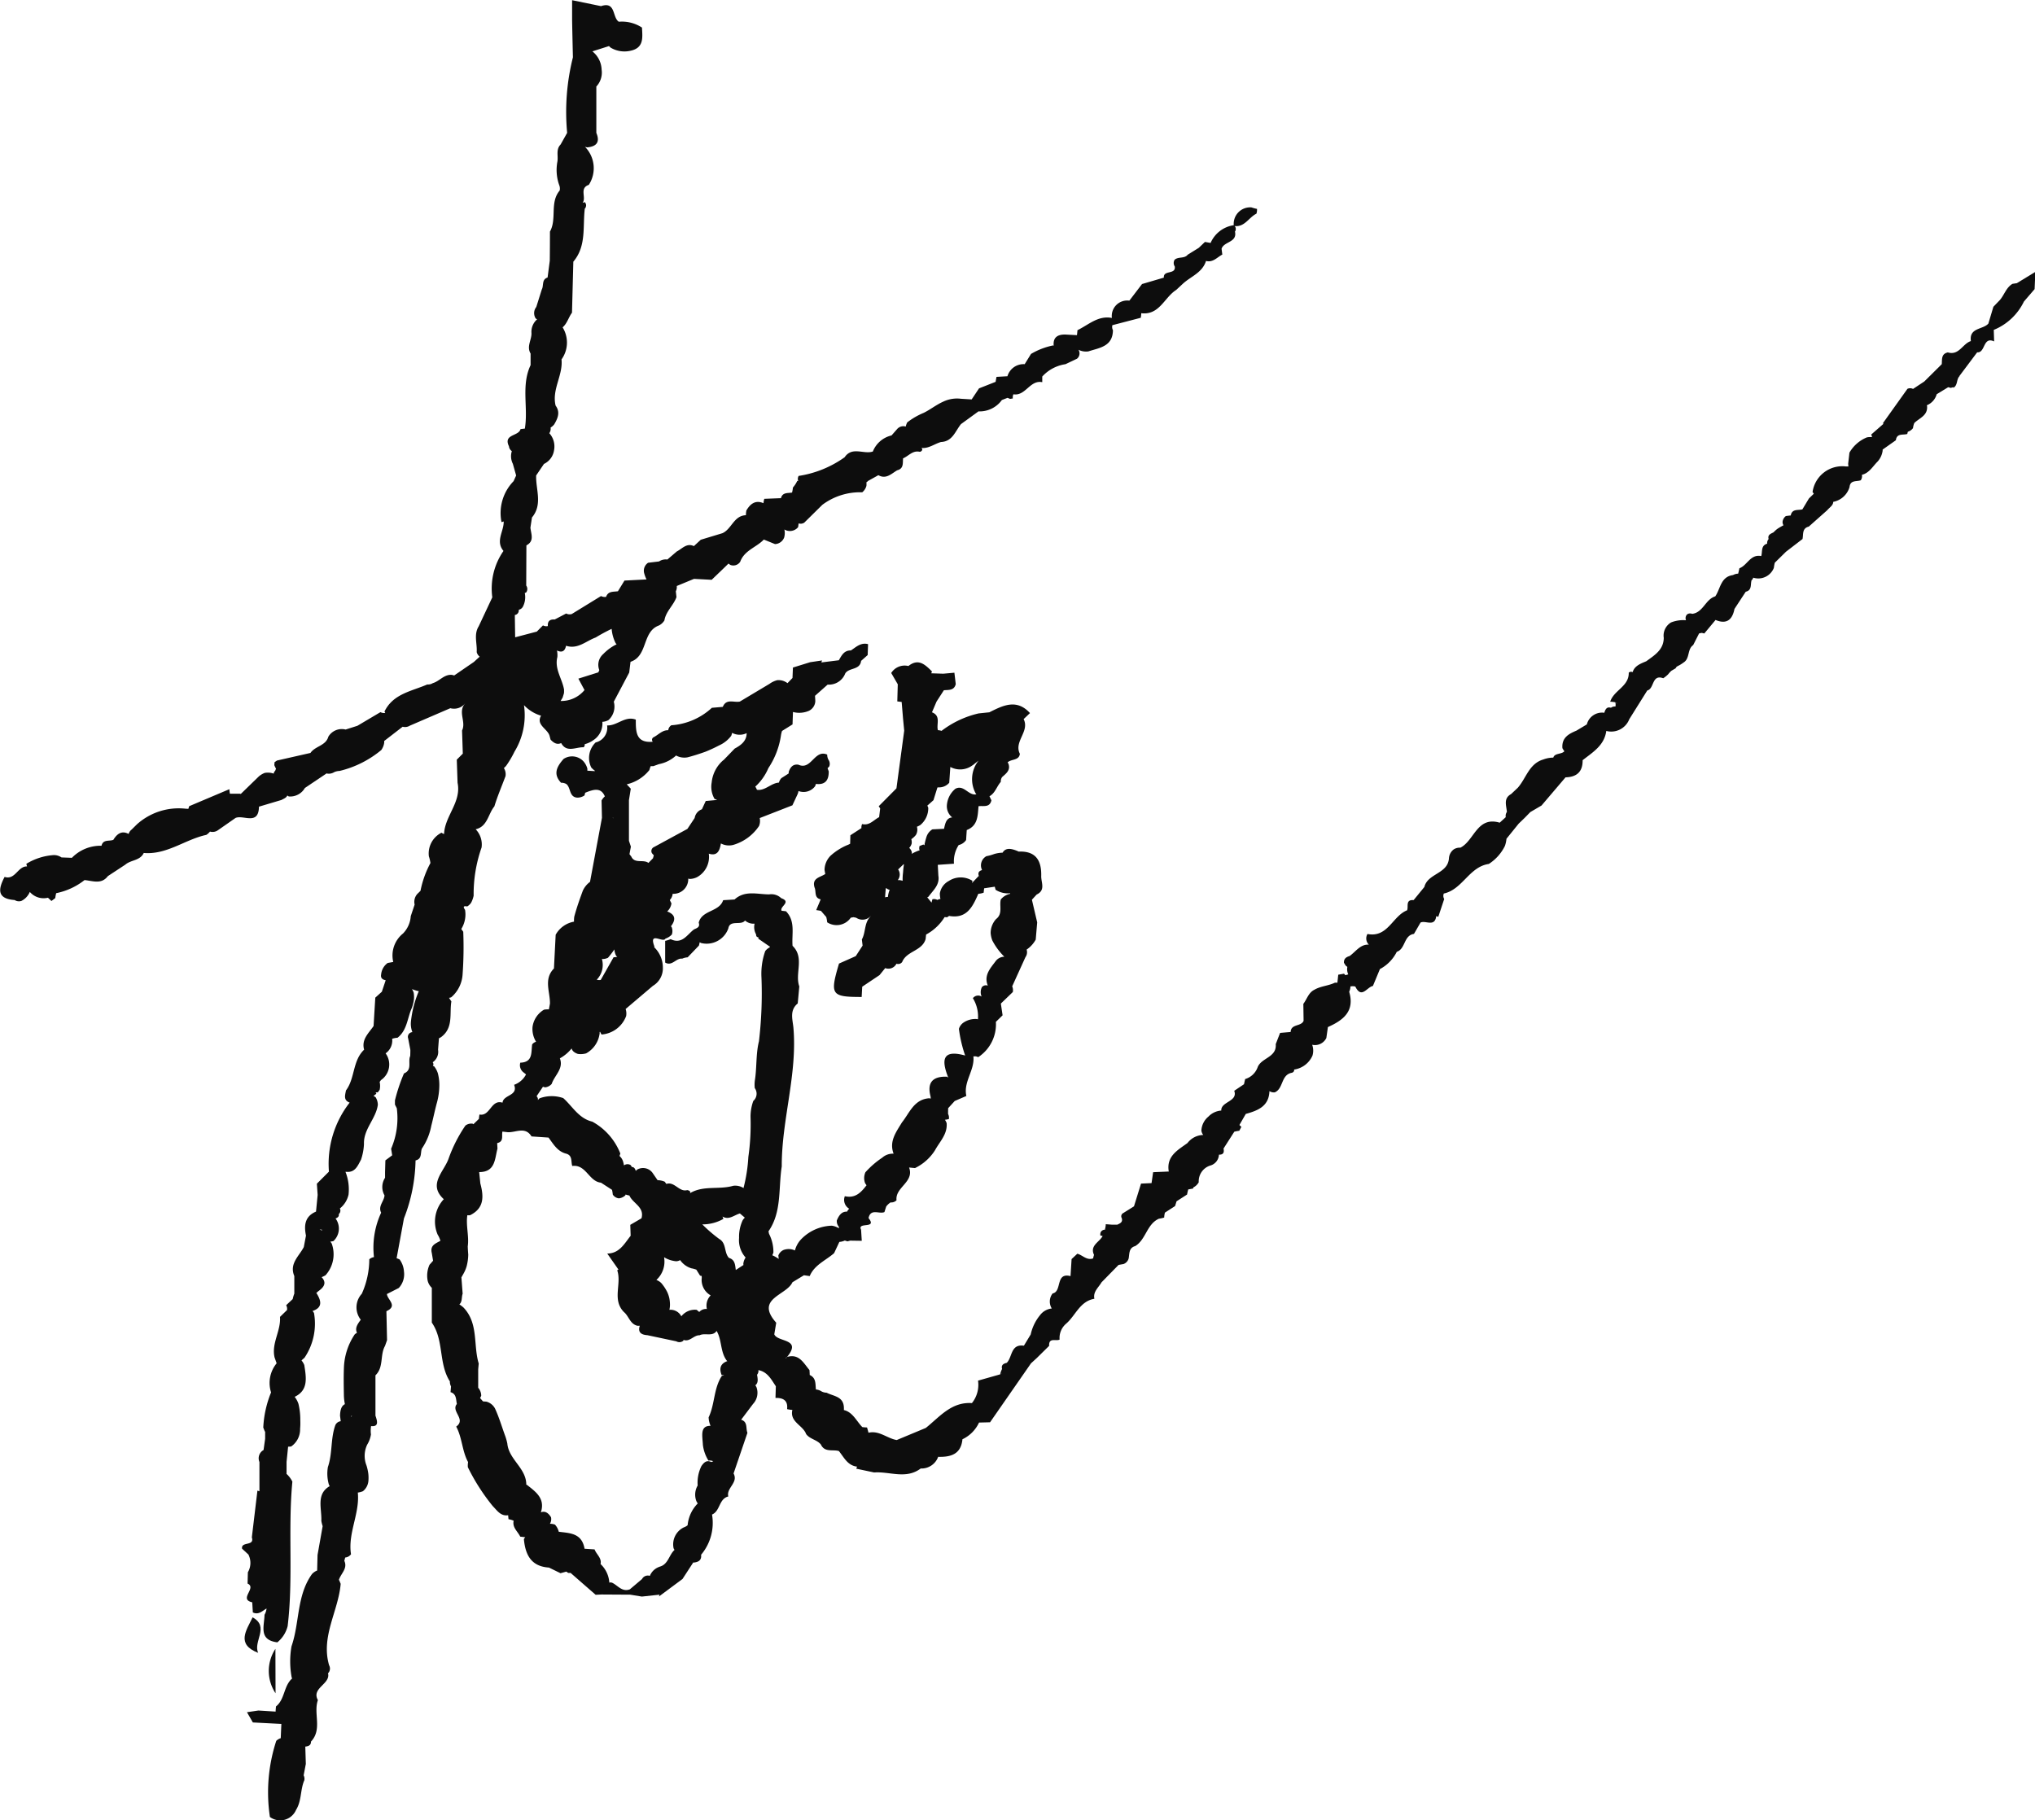 <svg xmlns="http://www.w3.org/2000/svg" width="93.226" height="83.393" viewBox="0 0 93.226 83.393">
  <g id="그룹_20393" data-name="그룹 20393" transform="translate(683.426 -418.239)">
    <path id="패스_149627" data-name="패스 149627" d="M-682.672,569.225h0Z" transform="translate(-0.554 -110.808)" fill="#0d0d0d"/>
    <path id="패스_149628" data-name="패스 149628" d="M-537.08,465.566q-.1.013-.2.03c-.286.172-.369.5-.571.737l-.3.312-.231.772c-.251.281-.888.179-.8.8-.379.117-.542.673-1.055.519-.31.067-.261.32-.279.538l-.8.794-.516.341a.3.3,0,0,0-.256-.005l-1.124,1.575.023.031-.561.49a.281.281,0,0,1,.036.118.824.824,0,0,0-.232.011,1.636,1.636,0,0,0-.8.7l-.057.5c0,.044.007.088.01.132-.038,0-.077,0-.117,0a1.375,1.375,0,0,0-1.525,1.17c.018.029.038.054.058.079l-.224.217-.3.5c-.2.053-.473-.037-.534.28-.075.006-.148.015-.222.026a.381.381,0,0,0-.152.264.28.28,0,0,0,.042.158c-.085.047-.171.094-.253.147s-.141.116-.207.179c-.124.066-.277.11-.221.306a.266.266,0,0,0-.066.211c-.3.089-.208.366-.273.569-.494-.1-.637.425-1,.559-.017.083-.035.164-.056.246a.524.524,0,0,0-.236.065c-.569.077-.572.626-.814.976-.451.135-.549.733-1.052.8-.141-.047-.265,0-.3.134a.254.254,0,0,0,.012.16,1.524,1.524,0,0,0-.684.1.7.7,0,0,0-.335.708c-.007.551-.426.794-.8,1.07-.262.111-.539.209-.625.5a.162.162,0,0,0-.179.023c.017.634-.691.808-.848,1.331a1.126,1.126,0,0,1,.233.028.314.314,0,0,1,.1.066l-.1-.066a.445.445,0,0,1,.006.192.3.3,0,0,0-.206.057c-.2-.06-.257.082-.305.23h0a.719.719,0,0,0-.8.533l-.481.288c-.36.148-.677.329-.638.8a1.241,1.241,0,0,0,.089.142c-.122.147-.448.077-.506.291a1.322,1.322,0,0,0-.458.086c-.654.192-.783.858-1.167,1.293l-.308.291c-.363.2-.217.524-.193.818a.316.316,0,0,0-.052.242l.026.023h0v0l-.026-.025-.28.255.059.043v0l-.059-.045c-1.04-.308-1.161.828-1.8,1.146a.5.5,0,0,0-.305.079.549.549,0,0,0-.218.413c-.056.712-.973.682-1.127,1.309l-.491.6c-.389-.028-.225.3-.3.468-.665.26-.883,1.268-1.814,1.084a.4.4,0,0,0,.064.49c-.393-.027-.6.321-.884.521-.154.045-.269.123-.258.308.026.043.052.086.078.128l.078.063a.558.558,0,0,0,.042.341l-.132.038-.062-.069-.265.046-.04.367a.742.742,0,0,0-.117,0c-.3.145-.647.153-.937.323-.272.134-.338.429-.505.645l.011.779c-.112.27-.578.129-.593.511l-.483.041-.2.515c.055.616-.673.622-.833,1.07a.871.871,0,0,1-.569.53q-.027.119-.052.237l-.447.3c.179.5-.614.488-.594.906a.9.9,0,0,0-.59.278.882.882,0,0,0-.321.64.4.4,0,0,0,.086.2.939.939,0,0,0-.723.37c-.449.328-.975.6-.857,1.305l-.717.031-.072.5-.482.022-.323,1.042-.487.305a.167.167,0,0,0-.071.239c.053.183-.079.237-.205.295h-.26l-.269-.021a.917.917,0,0,1-.037.23l.025.013h0c-.165.017-.258.1-.236.275.034.005.066.015.1.022,0,0,0,.006,0,.01-.151.277-.592.428-.39.858a.941.941,0,0,0-.041.159c-.294.105-.481-.15-.724-.214l-.263.245-.049.781c-.706-.183-.375.707-.82.794a.6.6,0,0,0-.038.689.775.775,0,0,0-.534.3,2.091,2.091,0,0,0-.432.889l-.312.516c-.611-.088-.524.522-.785.785-.148.035-.264.095-.215.28a1.036,1.036,0,0,0-.088.248l.09-.067a.4.4,0,0,1-.09.067l-1.013.287a1.338,1.338,0,0,1-.28,1.029c-.942-.063-1.477.63-2.112,1.138l-1.333.555c-.441-.075-.8-.449-1.293-.335-.021-.081-.043-.161-.067-.242-.072,0-.144-.007-.216-.016-.27-.276-.44-.687-.845-.781a1.124,1.124,0,0,0,0-.131c-.027-.5-.479-.5-.793-.665a.489.489,0,0,1-.231-.059.545.545,0,0,0-.256-.087c-.031-.247.019-.526-.285-.665,0-.076-.005-.151-.011-.226-.273-.32-.473-.762-1.027-.6l-.042.055h0l-.021-.008.064-.047c.7-.854-.435-.666-.586-1.037l.089-.531c-.991-1.114.471-1.245.743-1.854l.527-.321.264.038c.216-.516.734-.713,1.118-1.051l.24-.514a.7.7,0,0,0,.249-.064l.122.038.124-.033.532.008-.032-.509c-.192-.374.759-.014.342-.532.1-.46.491-.169.728-.275l.081-.255a.756.756,0,0,1,.2-.187.338.338,0,0,0,.273-.1c-.07-.6.828-.832.575-1.5l.271.026a2.232,2.232,0,0,0,.916-.815c.217-.4.573-.731.535-1.238a.5.5,0,0,0-.081-.159,1.647,1.647,0,0,0,.182-.034.369.369,0,0,0-.037-.235h0q0-.132.005-.263h0l.3-.329.533-.23c-.146-.65.392-1.179.322-1.816l.115,0,.11.035a1.8,1.8,0,0,0,.806-1.615l.307-.3-.08-.537.549-.53a.465.465,0,0,0-.029-.261l.606-1.334a.389.389,0,0,0,.055-.348,1.335,1.335,0,0,0,.417-.458l.067-.79-.242-1.037.218-.238c.42-.2.2-.551.209-.849.017-.7-.243-1.152-1.028-1.118-.3-.131-.586-.215-.743.05l-.021,0a1.52,1.52,0,0,0-.361.06,2,2,0,0,1-.358.1.48.48,0,0,0-.2.634l.007,0c-.127.036-.211.1-.155.267a.346.346,0,0,1,.04.093l-.04-.093-.314.329.024-.1a1,1,0,0,0-1.087.007.784.784,0,0,0-.408.569,1.1,1.1,0,0,0,.027.252.527.527,0,0,0-.141.046.316.316,0,0,0-.226-.031,1.325,1.325,0,0,0-.039.154c-.053-.061-.1-.123-.154-.187-.014-.018-.03-.034-.045-.052l.057-.032c.21-.292.523-.535.453-.959l-.027-.5.742-.052a1.368,1.368,0,0,1,.22-.861h.02a.559.559,0,0,0,.315-.223q.015-.229.03-.458c.515-.2.5-.658.54-1.093.224-.03.509.077.59-.267l-.089-.189c.262-.143.333-.451.519-.659a.344.344,0,0,1,.061-.22c.182-.162.393-.311.29-.607-.012-.022-.025-.043-.038-.065.162-.161.527-.078.56-.393-.284-.567.46-1.023.173-1.59l.29-.276c-.607-.666-1.233-.352-1.859-.036l-.492.051a4.426,4.426,0,0,0-1.7.8.589.589,0,0,0-.167-.032c-.076-.278.15-.655-.271-.819l.209-.491.336-.519c.219-.021.47.019.544-.281l-.062-.523-.51.046-.55-.019.033-.085c-.309-.306-.616-.617-1.08-.248a.725.725,0,0,0-.787.32l.3.517-.022.784.2.025.065.779q.026.268.052.537l-.356,2.643.031.017h0l-.031-.017-.812.819.067.1-.048.4c-.251.125-.441.4-.778.316a.328.328,0,0,0-.032.185l-.507.329q-.005.195-.011.389a.906.906,0,0,1-.151.069,2.72,2.72,0,0,0-.747.48.941.941,0,0,0-.275.645c.009.064.021.127.034.19-.226.158-.627.18-.49.622.083.185-.031.473.28.541l-.206.493q.11.013.218.035l.242.28a1.355,1.355,0,0,1,.043.243.788.788,0,0,0,1.081-.211l.125-.023.125.026a.511.511,0,0,0,.683-.1l-.044.056c-.277.291-.2.712-.381,1.039l.034.281-.314.482-.767.341c-.425,1.433-.359,1.53,1.038,1.53l.025-.47.794-.532.26-.321a.41.41,0,0,0,.514-.2.231.231,0,0,0,.263-.079c.2-.508.916-.5,1.074-1.051q.01-.1.022-.207a2.251,2.251,0,0,0,.848-.8l.112.009.094-.062c.812.146,1.081-.426,1.338-1.014a.839.839,0,0,0,.245-.052q.009-.1.023-.2l.486-.073q.019.069.036.14a1.039,1.039,0,0,0,.668.16h0c0,.009,0,.017,0,.026a.75.75,0,0,0-.428.258c-.076.3.1.658-.218.9a.959.959,0,0,0-.247.636,1.166,1.166,0,0,0,.078.346,2.953,2.953,0,0,0,.55.743.5.5,0,0,0-.389.189c-.25.338-.562.655-.369,1.135a.243.243,0,0,0-.271.068.516.516,0,0,0-.013.433.3.3,0,0,0-.4.074,1.6,1.6,0,0,1,.232.966.327.327,0,0,1-.052-.011.971.971,0,0,0-.627.175.544.544,0,0,0-.193.275,6.111,6.111,0,0,0,.286,1.222c-1.077-.3-1.08.236-.775,1.007v.006c-.019-.014-.035-.029-.056-.043-.649-.023-.927.259-.752.914l.007.088a.714.714,0,0,0-.08-.014c-.693.057-.89.671-1.242,1.11-.265.441-.594.864-.38,1.429a.729.729,0,0,0-.522.184,4.045,4.045,0,0,0-.77.668.662.662,0,0,0-.015.495c.02.034.044.065.067.1-.247.322-.511.611-.994.5a.465.465,0,0,0,.2.574.568.568,0,0,0-.1.135c-.248-.013-.37.174-.467.4a.39.39,0,0,0,.1.3.649.649,0,0,0-.014.069c-.005-.006-.007-.014-.013-.02a.814.814,0,0,0-.3-.106,2.033,2.033,0,0,0-1.42.634,1.178,1.178,0,0,0-.272.5.674.674,0,0,0-.529-.019.465.465,0,0,0-.231.248c.006.054.011.107.017.16a1.546,1.546,0,0,0-.294-.168h0a.707.707,0,0,0,.051-.13,1.825,1.825,0,0,0-.2-.852l-.026-.115c.617-.888.45-1.971.608-2.973-.008-2.142.726-4.223.532-6.381-.043-.382-.172-.779.2-1.087q.036-.389.072-.778c-.214-.6.253-1.317-.309-1.861-.045-.538.145-1.121-.3-1.583-.068-.009-.136-.017-.2-.023-.113-.189.475-.4-.019-.577a.653.653,0,0,0-.553-.174c-.54,0-1.109-.2-1.585.234l-.522.032c-.182.551-.972.441-1.12,1.03.074.205-.085.248-.217.31-.318.24-.546.7-1.069.445a1.6,1.6,0,0,1-.251.079l0,.993c.317.187.5-.216.781-.178a.707.707,0,0,1,.249-.061l.517-.539c.014-.05.024-.1.035-.152.021.012.041.024.063.035a1.055,1.055,0,0,0,1.25-.673c.071-.407.588-.113.763-.357a.589.589,0,0,0,.439.143.681.681,0,0,0,.069.493c0,.1.043.128.106.132a.392.392,0,0,0,0,.068l.493.34.007-.01c.009.021.019.038.028.058a.6.6,0,0,0-.216.175,3.121,3.121,0,0,0-.173,1.2,18.735,18.735,0,0,1-.114,2.932c-.145.581-.094,1.181-.184,1.768a1.45,1.45,0,0,0-.008.378.439.439,0,0,1-.067.588,2.115,2.115,0,0,0-.127.724,10.558,10.558,0,0,1-.1,1.842,7.255,7.255,0,0,1-.216,1.4c0,.009,0,.018,0,.028a.713.713,0,0,0-.478-.106c-.646.189-1.359-.029-1.975.335l-.009.013a.278.278,0,0,0,.013-.031c.016-.058-.029-.1-.135-.12-.367.106-.582-.408-.954-.283a1.086,1.086,0,0,1-.075-.1.845.845,0,0,0-.329-.071l-.239-.347a.541.541,0,0,0-.692-.141.521.521,0,0,0-.068.063c-.031-.1-.077-.18-.18-.179a.524.524,0,0,0-.06-.091.27.27,0,0,0-.3.017c-.01-.044-.017-.089-.03-.132a.564.564,0,0,0-.176-.3c.013-.037.026-.073.038-.111a2.848,2.848,0,0,0-1.284-1.461c-.619-.146-.908-.7-1.331-1.079a1.613,1.613,0,0,0-1.085.01c-.03.029-.052.053-.078.08a.188.188,0,0,0-.059-.175l.293-.435a.883.883,0,0,0,.1.028.468.468,0,0,0,.3-.158c.127-.39.56-.7.374-1.171a1.831,1.831,0,0,0,.54-.454c.029.126.141.2.282.251a.912.912,0,0,0,.381-.025,1.212,1.212,0,0,0,.619-.914c0-.022,0-.044,0-.065l.022-.009a1.01,1.01,0,0,0,.066.124,1.305,1.305,0,0,0,1.127-.847.668.668,0,0,0-.024-.322l1.249-1.06a.932.932,0,0,0,.457-.822,1.3,1.3,0,0,0-.4-.951l.016-.021c-.283-.736.4-.152.5-.37a.73.73,0,0,0,.295-.188.486.486,0,0,0-.011-.345l-.031-.03c.215-.284.234-.527-.171-.682a.619.619,0,0,0,.195-.37l-.076-.152a.487.487,0,0,0,.132-.287v0a.675.675,0,0,0,.714-.695c.02,0,.038.011.059.015a.78.78,0,0,0,.354-.088A1.058,1.058,0,0,0-597,491.7c.392.126.5-.136.554-.468a.779.779,0,0,0,.571.066,2.144,2.144,0,0,0,1.178-.867.636.636,0,0,0,.032-.35s0-.007-.005-.01l1.5-.585.233-.5a.519.519,0,0,0,.045-.155.662.662,0,0,0,.766-.225.99.99,0,0,1,.034-.1c.427.051.593-.172.586-.577l-.053-.141c.026-.027.052-.055.077-.082a.327.327,0,0,0-.039-.312.5.5,0,0,1-.055-.232c-.583-.256-.728.734-1.317.463-.247-.038-.365.108-.441.312-.005.031-.007.061-.01.091l-.331.212a.5.5,0,0,0-.113.206c-.354.015-.642.392-1.011.327,0-.007,0-.014-.005-.021a.855.855,0,0,0-.066-.123,2.433,2.433,0,0,0,.6-.849,3.657,3.657,0,0,0,.572-1.473,1.217,1.217,0,0,1,.053-.228l.481-.3q.01-.286.02-.572l.012.006a1.121,1.121,0,0,0,.717-.056.521.521,0,0,0,.294-.429c0-.087-.009-.173-.013-.26l.579-.513a.8.8,0,0,0,.807-.514c.177-.273.673-.142.726-.573l.3-.266q.009-.252.018-.5c-.33-.088-.547.131-.786.289-.313-.009-.425.229-.553.449l-.8.1.03-.091-.542.08-.791.245q-.01.239-.02.478l-.229.237a.677.677,0,0,0-.47-.136,1.04,1.04,0,0,0-.356.169l-1.356.81c-.267.06-.62-.153-.782.244l-.5.042a3.031,3.031,0,0,1-1.857.8.311.311,0,0,0-.142.228c-.273-.01-.448.208-.669.32a.129.129,0,0,0-.043.2l-.01.008c-.772.064-.763-.478-.764-1.014-.494-.189-.854.289-1.315.265a.694.694,0,0,1-.526.781.99.99,0,0,0-.2,1.146.982.982,0,0,0,.173.155l-.015.012-.336-.02c0-.031,0-.062,0-.093a.824.824,0,0,0-.174-.329.709.709,0,0,0-.917-.115c-.295.337-.5.682-.114,1.09a.47.47,0,0,1,.236.055c.222.166.12.6.508.627a.584.584,0,0,0,.328-.1c.015-.041.022-.082.034-.124.362-.146.718-.27.9.167a.7.7,0,0,0-.151.188q.009.4.018.794l-.547,2.934a1.037,1.037,0,0,0-.331.409c-.144.391-.283.783-.39,1.185a1.287,1.287,0,0,0-.012.229,1.2,1.2,0,0,0-.84.6l-.079,1.545c-.483.489-.173,1.069-.183,1.611l-.049.263a.954.954,0,0,0-.224.014,1.084,1.084,0,0,0-.526.795,1.12,1.12,0,0,0,.163.674.342.342,0,0,0-.179.121c-.052.363.042.82-.543.837a.41.41,0,0,0,.153.45c.037.028.073.058.109.088a.981.981,0,0,1-.546.476c.2.516-.5.449-.53.819-.53-.166-.562.639-1.057.542a1.818,1.818,0,0,0-.025.2l-.254.246c-.01-.007-.018-.017-.029-.024a.436.436,0,0,0-.337.086,6.6,6.6,0,0,0-.759,1.483c-.2.621-.985,1.2-.227,1.892l-.007,0a1.509,1.509,0,0,0-.275,1.625,1,1,0,0,1,.123.278c-.212.124-.482.2-.394.559l.059.354c-.053.061-.108.122-.162.183a1.206,1.206,0,0,0-.085.737.676.676,0,0,0,.189.322v1.593c.565.809.3,1.872.828,2.695a.44.44,0,0,0,.052.227l-.022.264c.279.083.243.335.29.542-.284.337.441.7-.031,1.036.277.51.266,1.115.544,1.625a1.078,1.078,0,0,0-.011.234,9.288,9.288,0,0,0,1.141,1.782c.2.2.363.473.706.42.005.061.011.122.017.183a.772.772,0,0,1,.236.07c-.071.311.188.488.3.727l.229.028a.99.99,0,0,0-.061.083c.065.715.328,1.255,1.148,1.306l.53.259.265-.073.09.061.109,0,1.145,1,.266-.013,1.319.008.533.087.808-.087-.023.081,1.077-.8.493-.758.026.006c.216-.023.361-.11.333-.358a2.264,2.264,0,0,0,.5-1.842c.378-.159.31-.719.745-.828-.1-.392.473-.631.242-1.053l.635-1.863c-.084-.205.027-.5-.288-.6l.545-.723a.747.747,0,0,0,.158-.764.8.8,0,0,0-.052-.09c.145-.115.11-.3.077-.484a.258.258,0,0,0,.061-.212c.421.08.592.432.8.74l-.016.535c.351-.009.577.112.532.513a1.262,1.262,0,0,0,.242.035c-.131.556.485.7.63,1.108.173.234.494.256.675.477.175.376.544.217.825.3.235.288.395.663.833.714l-.037.094.818.173c.713-.053,1.462.326,2.135-.182a.814.814,0,0,0,.8-.534c.576.015,1.046-.116,1.112-.805a1.578,1.578,0,0,0,.76-.765l.505-.013,1.875-2.7.264-.242.568-.56c-.023-.4.313-.2.479-.287a.86.86,0,0,1,.293-.723c.44-.374.629-1.031,1.3-1.146-.068-.327.19-.513.326-.752l.783-.8.224-.039a.379.379,0,0,0,.237-.256c.042-.218,0-.483.3-.567.494-.3.527-1,1.081-1.252a1.9,1.9,0,0,0,.247-.055,1.018,1.018,0,0,1,.034-.226l.464-.3c.024-.072.046-.145.068-.218l.482-.311a2.376,2.376,0,0,1,.055-.235q.114-.018.227-.042c0-.016,0-.032.005-.048h0a.572.572,0,0,0,.248-.238.755.755,0,0,1,.525-.764.54.54,0,0,0,.4-.5c.172.007.257-.07.21-.279l.494-.772a2,2,0,0,1,.244-.046l-.015,0,.094-.175-.089-.087.292-.507c.551-.153,1.061-.348,1.084-1.044a.374.374,0,0,0,.245.056c.4-.172.279-.793.765-.894a.144.144,0,0,0,.1-.059.089.089,0,0,0,.017-.091,1.092,1.092,0,0,0,.843-.636.8.8,0,0,0-.012-.5.581.581,0,0,0,.649-.311l.071-.5c.7-.312,1.241-.723.975-1.618a.586.586,0,0,0,.057-.249l-.021-.022h0l0,0,.019.026.112-.01.112.013c.286.593.539.022.808-.023l.321-.774a1.8,1.8,0,0,0,.772-.79c.407-.136.312-.753.788-.822l.3-.519c.233-.114.652.225.72-.294l.093.032.272-.817a.279.279,0,0,1-.018-.251c.861-.187,1.162-1.225,2.061-1.355a2.056,2.056,0,0,0,.741-.832,1.489,1.489,0,0,0,.069-.323l.558-.691.273-.263.262-.268.512-.3,1.1-1.291c.511-.012.791-.255.783-.785.463-.365.994-.674,1.084-1.341a.887.887,0,0,0,1.053-.536l.824-1.317c.328-.077.2-.756.732-.561a1.439,1.439,0,0,0,.228-.184,1.22,1.22,0,0,1,.144-.157l.193-.113.04-.064c.022-.013.041-.031.064-.042a1.535,1.535,0,0,0,.261-.16c.3-.183.163-.608.442-.8l.271-.534.12-.025.119.028.515-.619c.475.2.762.028.867-.506l.516-.787c.307-.072.2-.353.274-.542.024,0,.046-.031.066-.094,0,0,0-.007,0-.01a.765.765,0,0,0,.948-.449,1.813,1.813,0,0,1,.043-.235l.514-.505.756-.581c.046-.214-.03-.49.286-.568l.847-.752c.1-.124.271-.214.274-.382a.97.97,0,0,0,.747-.678c.033-.333.322-.241.514-.311a.325.325,0,0,0,.052-.25c.337-.08.5-.392.724-.612a.942.942,0,0,0,.226-.489c0-.019,0-.036,0-.055l.606-.428c.043-.336.332-.224.524-.288a.966.966,0,0,1,.024-.1.475.475,0,0,0,.236-.166.94.94,0,0,1,.061-.235c.234-.23.626-.342.584-.779,0-.011-.01-.021-.014-.032a.769.769,0,0,0,.456-.509l.527-.321.118.032.117-.034,0,.031c.213-.118.131-.391.287-.539l-.011,0,.815-1.087c.388.032.256-.742.778-.5l-.017-.528a2.643,2.643,0,0,0,1.382-1.3l.489-.568q.017-.4.035-.791ZM-588.1,492.559a2.473,2.473,0,0,0-.021.27c0,.039,0,.077,0,.116a.562.562,0,0,0-.221-.033.411.411,0,0,0,.025-.476l-.014-.008.25-.24h0c.008,0,.015,0,.022,0A3.263,3.263,0,0,0-588.1,492.559Zm-.792.737c.006-.007.014-.012.02-.019a.345.345,0,0,0,.159.082,1.1,1.1,0,0,0-.082.327.272.272,0,0,0-.13.017Q-588.91,493.5-588.893,493.3Zm4-5.658c.08-.069.165-.134.25-.2a1.363,1.363,0,0,0-.119,1.524c.007.007.015.011.023.018-.362.084-.577-.465-.969-.25a1.082,1.082,0,0,0-.388.78.656.656,0,0,0,.246.53c-.274.023-.317.27-.372.505,0,.006,0,.011,0,.016l-.537.026a.626.626,0,0,0-.274.358c-.028.089-.052.179-.072.27a.088.088,0,0,0-.008.046c0,.018-.007.037-.01.055l-.048-.035-.16.063q-.026,0-.03.11a.2.2,0,0,0,.02.092,1.86,1.86,0,0,0-.357.158l-.011.007a.416.416,0,0,0,.011-.068.375.375,0,0,0-.122-.206.47.47,0,0,0,.113-.2.525.525,0,0,0-.016-.2,1,1,0,0,0,.208-.191.476.476,0,0,0,.048-.379.917.917,0,0,0,.158-.08,1,1,0,0,0,.362-.785.355.355,0,0,0-.045-.1l.283-.251.181-.581a.411.411,0,0,1,.094-.006.613.613,0,0,0,.448-.212l.05-.724A.944.944,0,0,0-584.9,487.638Zm-16.505,2.4c.01.017.022.033.033.049l-.025-.023a.149.149,0,0,0-.011-.021Zm1.672-2.16c.017-.064.04-.126.063-.187l.121,0,.257-.092a1.607,1.607,0,0,0,.79-.4l.012.014a.788.788,0,0,0,.508.074c.277-.071.548-.159.817-.255a6.746,6.746,0,0,0,.627-.29,1.421,1.421,0,0,0,.557-.44.937.937,0,0,0,.041-.137.724.724,0,0,0,.666.014l0,0c0,.35-.244.545-.546.706l-.516.533,0-.006a1.54,1.54,0,0,0-.54,1.027,1.1,1.1,0,0,0,.131.752c.038.016.075.029.112.041l-.023.011-.492.045-.175.379a.51.51,0,0,0-.333.4l-.333.5-1.526.829a.2.2,0,0,0-.1.279.941.941,0,0,0,.088.1l-.038.137-.209.213c-.226-.178-.633.051-.784-.292-.028-.036-.056-.072-.084-.109l.065-.344-.089-.268q0-.794,0-1.588,0-.138,0-.276l.084-.524-.185-.2A1.861,1.861,0,0,0-599.729,487.878Zm-1.9,8.6a4.107,4.107,0,0,0,.3-.391.733.733,0,0,0,.084.3c.017.015.033.024.05.038a.7.7,0,0,1-.17.02l-.589,1.04a.419.419,0,0,1-.184-.01.968.968,0,0,0,.236-.949A.541.541,0,0,0-601.628,496.474Zm3.368,16.421a.554.554,0,0,0-.548-.3,1.163,1.163,0,0,0,.027-.219,1.609,1.609,0,0,0-.029-.308,1.352,1.352,0,0,0-.1-.293,2.044,2.044,0,0,0-.259-.394.612.612,0,0,0-.236-.154,1.138,1.138,0,0,0,.353-1.041,1.285,1.285,0,0,0,.552.184.37.37,0,0,0,.184-.053.974.974,0,0,0,.514.376,1.337,1.337,0,0,1,.228.062l.171.274c.024.006.048.01.072.015a.549.549,0,0,1,0,.145.809.809,0,0,0,.414.744.671.671,0,0,0-.174.624.413.413,0,0,0-.349.138l-.12-.1A.789.789,0,0,0-598.261,512.9Zm2.686-4.712.222.189a.619.619,0,0,0-.1.122,1.782,1.782,0,0,0-.164.806,1.188,1.188,0,0,0,.3.9.614.614,0,0,0-.108.32l.02.014-.362.236h0c-.033-.225-.031-.47-.314-.554-.232-.247-.106-.676-.445-.867a6.585,6.585,0,0,1-.776-.669,1.927,1.927,0,0,0,.966-.25l-.039-.108C-596.074,508.5-595.839,508.257-595.574,508.184Zm-2.338-.881h0s0,0,.007,0Zm-2.948-1.257-.007,0c0-.014-.006-.028-.01-.042Zm1.6,18.322a.726.726,0,0,0-.444.417.3.3,0,0,0-.359.146l-.556.47c-.348.131-.539-.159-.79-.291a.211.211,0,0,0-.154-.016c0-.012,0-.022,0-.035a1.28,1.28,0,0,0-.4-.817c.067-.27-.191-.444-.273-.67l-.459-.03c-.122-.72-.673-.713-1.182-.778,0-.009-.005-.017-.006-.027a.756.756,0,0,0-.167-.3.624.624,0,0,0-.232-.038.408.408,0,0,0,.051-.3c-.125-.205-.276-.3-.47-.224l.014-.027c.185-.622-.25-.919-.649-1.234l-.028-.008c0-.759-.8-1.15-.868-1.88a2.5,2.5,0,0,0-.092-.335c-.158-.426-.282-.863-.474-1.275a.634.634,0,0,0-.4-.315c-.05,0-.1-.007-.151-.011l-.133-.154a.437.437,0,0,0,.054-.111.59.59,0,0,0-.123-.341l-.016-.013,0-.849.024-.266c-.258-.849,0-1.838-.7-2.568a1.736,1.736,0,0,0-.188-.142c.143-.115.094-.329.152-.487q-.029-.375-.057-.75l.1-.177a1.582,1.582,0,0,0,.138-.326,2.265,2.265,0,0,0,.075-.541c-.011-.124-.018-.249-.023-.374.067-.467-.092-.963-.018-1.429a.5.5,0,0,0,.124,0c.658-.323.628-.868.471-1.455l-.053-.521c.743,0,.711-.6.838-1.075l-.014-.254c.319-.066.194-.336.241-.526l.258.029c.367.012.788-.273,1.075.192l.779.053c.224.3.407.636.809.737.3.085.211.363.278.564.635-.084.761.711,1.316.765l.506.328a1.836,1.836,0,0,1,.035.218.386.386,0,0,0,.277.172.518.518,0,0,0,.3-.139c0-.013.006-.025.009-.037a1.062,1.062,0,0,0,.174.046c.155.364.7.522.555,1.044l-.514.3.017.5c-.289.361-.512.81-1.072.815l.512.732-.056.034c.217.619-.25,1.349.308,1.914.227.187.278.546.613.627a.817.817,0,0,0,.114,0c-.083.248,0,.411.346.433l1.326.281a.286.286,0,0,0,.324-.027c0-.013.006-.025.01-.038.286.105.469-.226.733-.211.238-.126.594.077.78-.2.255.43.157.991.49,1.392h-.025c-.314.126-.345.355-.232.636l.093-.021.008.011a.346.346,0,0,0-.1.05c-.374.576-.311,1.289-.6,1.891a1.082,1.082,0,0,0,.089.39c-.5-.011-.37.473-.352.868a1.762,1.762,0,0,0,.256.725.4.4,0,0,1,.22.028c-.028.011-.057.022-.089.037-.22-.107-.342.024-.454.184a1.723,1.723,0,0,0-.172.891.831.831,0,0,0-.065.7.519.519,0,0,0,.07.121,1.625,1.625,0,0,0-.465,1,.606.606,0,0,1-.181.1.865.865,0,0,0-.462.955c.013.027.028.051.043.075C-598.828,523.83-598.857,524.268-599.257,524.368Z" transform="translate(-53.955 -34.352)" fill="#0d0d0d"/>
    <path id="패스_149629" data-name="패스 149629" d="M-640.948,696.7c-.287.6-.767,1.232.256,1.626C-640.936,697.81-640.154,697.132-640.948,696.7Z" transform="translate(-30.906 -204.364)" fill="#0d0d0d"/>
    <path id="패스_149630" data-name="패스 149630" d="M-546.042,508.957l-.006.005v0Z" transform="translate(-100.821 -66.578)" fill="#0d0d0d"/>
    <path id="패스_149631" data-name="패스 149631" d="M-636.846,704.156l-.006-2.035A1.844,1.844,0,0,0-636.846,704.156Z" transform="translate(-33.957 -208.342)" fill="#0d0d0d"/>
    <path id="패스_149632" data-name="패스 149632" d="M-663.4,468.72a3.049,3.049,0,0,0,.1-.752,2.106,2.106,0,0,0-.068-.56,1,1,0,0,0-.176-.324.477.477,0,0,1-.052-.007.277.277,0,0,0,.016-.031.143.143,0,0,0-.024-.14.58.58,0,0,0,.246-.576q.02-.261.041-.523c.031-.017.061-.031.092-.05.583-.424.383-1.075.477-1.639l-.108-.163,0,0a.749.749,0,0,0,.1-.025,1.5,1.5,0,0,0,.522-1.051,17.454,17.454,0,0,0,.03-1.952l-.09-.127a1.265,1.265,0,0,0,.173-.877c-.134-.188-.009-.174.1-.157a.551.551,0,0,0,.184-.181,1.254,1.254,0,0,0,.109-.31,6.438,6.438,0,0,1,.363-2.207,1,1,0,0,0-.27-.837c.545-.124.569-.7.856-1.047.144-.472.339-.925.511-1.385a.529.529,0,0,0-.074-.371,1.287,1.287,0,0,0,.1-.1,4.477,4.477,0,0,0,.387-.655,3.2,3.2,0,0,0,.433-2.129,1.743,1.743,0,0,0,.783.483c-.246.425.3.6.389.922l.046.174c.151.164.31.244.485.158.249.456.667.183,1.019.193.021,0,.041-.028.058-.083a.092.092,0,0,0,0-.057,1.224,1.224,0,0,0,.42-.2.908.908,0,0,0,.391-.825.636.636,0,0,0,.284-.083.839.839,0,0,0,.24-.839l.706-1.336.06-.492c.805-.264.522-1.381,1.3-1.664a.616.616,0,0,0,.253-.234c.068-.416.417-.685.552-1.067l-.03-.265a.423.423,0,0,0,.043-.243l.79-.327.809.043.548-.526.224-.218a.484.484,0,0,0,.094.066.375.375,0,0,0,.443-.15c.188-.522.74-.657,1.081-1.016l.513.208a.472.472,0,0,0,.418-.3.756.756,0,0,0,.011-.37.486.486,0,0,0,.628-.106c.01-.057.017-.115.023-.172a.3.3,0,0,0,.261-.036l.826-.815a2.884,2.884,0,0,1,1.829-.574.581.581,0,0,0,.191-.295,1.009,1.009,0,0,0,0-.165.219.219,0,0,0,.073-.06l.474-.264c.355.2.595-.068.862-.224.306-.076.25-.33.27-.547.253-.106.441-.377.766-.3a.129.129,0,0,0,.095-.058c.028-.034.022-.074-.016-.119.33.034.593-.187.892-.272.531-.022.654-.5.917-.821l.8-.582a1.259,1.259,0,0,0,1.073-.521l.259-.1.117.049.126-.02a.331.331,0,0,1,.026-.191c.557.092.755-.669,1.321-.555q0-.129,0-.258h0a1.794,1.794,0,0,1,1.064-.566l.526-.25a.311.311,0,0,0,.069-.411.771.771,0,0,0,.452.075c.512-.167,1.119-.221,1.127-.972a.325.325,0,0,1-.026-.229l1.3-.339a1.277,1.277,0,0,0,.023-.209c.833.1,1.056-.722,1.6-1.066l.309-.287c.366-.335.892-.505,1.058-1.042.32.084.508-.169.747-.292-.011-.089-.023-.177-.034-.266.105-.341.732-.281.612-.795.018,0,.031-.035.039-.105a.186.186,0,0,0-.054-.141c.465.054.654-.4,1-.567a.586.586,0,0,0,.026-.219,1.708,1.708,0,0,1-.253-.068.754.754,0,0,0-.812.815,1.372,1.372,0,0,0-1.061.813l-.259-.046-.282.27-.508.315c-.155.194-.431.077-.6.233a.287.287,0,0,0,.008.307c.055.387-.531.147-.5.51l-1,.294-.581.761a.708.708,0,0,0-.8.792c-.635-.121-1.071.318-1.577.561q-.009.114-.023.228l-.523-.028c-.371-.01-.579.135-.543.512l-.029-.013a3.246,3.246,0,0,0-1.01.389l-.29.469a.771.771,0,0,0-.79.553l-.5.029q-.024.113-.041.227l-.761.3-.337.506-.492-.03a1.461,1.461,0,0,0-.826.14c-.311.14-.578.358-.883.507a3.228,3.228,0,0,0-.752.437.783.783,0,0,0-.067.189.377.377,0,0,0-.387.107l-.264.3a1.217,1.217,0,0,0-.856.737c-.42.14-.948-.246-1.293.263a4.9,4.9,0,0,1-2.106.855.279.279,0,0,0-.018.239l-.045-.013a1.23,1.23,0,0,1-.2.306,1.429,1.429,0,0,1-.039.23c-.195.036-.436-.02-.509.257l-.762.03a.953.953,0,0,0-.038.2c-.361-.154-.6.019-.785.337a1.348,1.348,0,0,0-.02.214c-.555.018-.652.636-1.077.824l-.991.3-.315.291c-.335-.156-.535.121-.783.245l-.432.37a.547.547,0,0,0-.381.088l-.5.06a.436.436,0,0,0-.185.464,1.483,1.483,0,0,0,.111.3l-1.01.052-.3.49c-.207.031-.451-.014-.543.258a.387.387,0,0,1-.232-.038l-1.34.823h0a.34.34,0,0,1-.257-.024l-.525.275c-.237-.018-.329.094-.313.3a.308.308,0,0,1-.223-.031l-.283.285-.992.261q-.008-.511-.015-1.021a.212.212,0,0,0,.18-.24.284.284,0,0,0,.188-.138.95.95,0,0,0,.088-.631.3.3,0,0,0,.066-.027.275.275,0,0,0,0-.314l.008-1.84c.378-.2.213-.521.184-.812l.071-.466c.5-.6.17-1.279.192-1.925l.357-.528a.827.827,0,0,0,.464-.635.906.906,0,0,0-.212-.767l-.01,0a.366.366,0,0,0,.063-.258l0-.007a.612.612,0,0,0,.164-.144c.163-.277.289-.556.065-.862-.18-.74.345-1.389.271-2.116a1.321,1.321,0,0,0,.05-1.469c.209-.177.272-.459.43-.672l.061-2.336c.609-.718.424-1.608.526-2.437.018,0,.036-.032.054-.1a.2.2,0,0,0-.059-.191l-.095.03c.182-.244-.164-.669.283-.822a1.4,1.4,0,0,0-.176-1.744.9.9,0,0,0,.1.027c.43-.038.6-.241.421-.664q0-1.062,0-2.124a.936.936,0,0,0,.242-.776,1.116,1.116,0,0,0-.423-.835l.761-.242c.023.023.046.046.07.068a1.227,1.227,0,0,0,.91.147c.628-.129.555-.608.531-1.063a1.678,1.678,0,0,0-1.061-.267c-.308-.2-.13-.947-.815-.715l-1.325-.272c0,.323,0,.62,0,.917.01.567.024,1.134.037,1.7a10.289,10.289,0,0,0-.264,3.46l-.3.534c-.232.237-.092.543-.152.812a2.067,2.067,0,0,0,.087,1.045.416.416,0,0,1,.022.253c-.464.552-.119,1.3-.445,1.88q0,.667-.008,1.333-.05.386-.1.771c-.281.09-.167.372-.267.55l-.251.8a.453.453,0,0,0-.027.526.373.373,0,0,0,.065.039.76.76,0,0,0-.258.64c.005.31-.232.61-.041.928q0,.265,0,.531c-.443.937-.1,1.946-.263,2.909-.067.006-.134.014-.2.024-.074.33-.8.222-.529.783a.31.31,0,0,0,.133.224.773.773,0,0,0,.047.582l.15.534-.117.26a2.091,2.091,0,0,0-.553,1.877l.1-.031c.013.451-.389.9-.01,1.351a3.014,3.014,0,0,0-.512,2.125l-.624,1.329c-.234.378-.063.786-.091,1.18a.391.391,0,0,0,.137.21l-.267.243-.9.617-.1-.026c-.363-.035-.571.291-.881.378a.41.41,0,0,1-.253.061c-.717.312-1.56.423-1.959,1.237.009.024.022.046.033.068a.361.361,0,0,1-.219-.037l-1.055.625-.542.172a.716.716,0,0,0-.79.328c-.117.42-.607.428-.819.744l-1.534.348-.112.076c0,.045-.007.09-.01.135a1.231,1.231,0,0,0,.077.162l-.039.1h0a.171.171,0,0,0-.059.091.124.124,0,0,0-.006.036.818.818,0,0,0-.412-.033.884.884,0,0,0-.281.171l-.824.8-.008-.018-.482,0a1.627,1.627,0,0,1-.025-.207l-1.839.778c-.016.04-.027.082-.04.123l-.133-.008a2.867,2.867,0,0,0-2.22.714l-.246.243a.371.371,0,0,0-.137.2c-.309-.164-.527-.016-.7.27-.188.077-.47-.036-.542.271a1.834,1.834,0,0,0-1.358.553l-.477-.018a.6.6,0,0,0-.358-.107,2.753,2.753,0,0,0-1.252.4l.032.119c-.424-.014-.537.636-1.027.481-.288.544-.371,1,.459,1.059a.362.362,0,0,0,.311.04.809.809,0,0,0,.385-.412.834.834,0,0,0,.831.266l0,0,.16.15.175-.133a1.788,1.788,0,0,1,.041-.225,3.085,3.085,0,0,0,1.3-.6c.372.032.77.213,1.069-.182l.8-.526c.253-.222.676-.175.843-.534,1.061.09,1.892-.619,2.867-.829a.709.709,0,0,0,.168-.151.427.427,0,0,0,.371-.067l.8-.558c.367-.152,1.055.359,1.073-.517l1.032-.307c.1-.059.222-.094.265-.205a.545.545,0,0,0,.07.045.778.778,0,0,0,.736-.388l1-.672s.008.006.011.01a.471.471,0,0,0,.335-.065.629.629,0,0,1,.243-.054,4.706,4.706,0,0,0,1.911-.958.769.769,0,0,0,.134-.335c0-.028,0-.053,0-.08l.845-.653a.411.411,0,0,0,.328-.048l1.856-.8a.65.65,0,0,0,.672-.214c0,.009-.012.015-.016.023-.308.377.075.823-.119,1.212q.018.53.035,1.06l-.276.276.036,1.06c.184.885-.588,1.52-.619,2.349a.589.589,0,0,1-.117-.063,1.065,1.065,0,0,0-.579,1.081,1.717,1.717,0,0,1,.072.309,4.483,4.483,0,0,0-.455,1.271c-.043.044-.086.089-.134.132a.543.543,0,0,0-.135.5l-.178.531a1.255,1.255,0,0,1-.354.794,1.291,1.291,0,0,0-.449,1.3l0,.005-.253.045a.722.722,0,0,0-.3.523c-.033.168.058.241.208.268l-.176.527-.3.271q-.04.649-.079,1.3c-.224.33-.565.613-.433,1.084-.535.507-.411,1.309-.832,1.867-.036.214-.129.445.169.558a4.555,4.555,0,0,0-.949,3.162h0l-.553.553q.018.257.036.514l-.075.764c-.512.216-.556.628-.46,1.1l-.1.525c-.215.419-.674.759-.434,1.328,0,.091,0,.182,0,.273q0,.266,0,.532a1.581,1.581,0,0,0-.074.25l-.3.281a.335.335,0,0,1,.04.221l-.323.315c.05.637-.4,1.208-.247,1.858l.094.267a1.417,1.417,0,0,0-.255,1.334,4.849,4.849,0,0,0-.357,1.609c.022.057.044.114.067.171l.018.019q0,.163,0,.326l-.072.514a.432.432,0,0,0-.189.548l0,1.342-.092-.03-.256,2.143c.135.419-.5.172-.448.516l.29.269a.848.848,0,0,1-.024.813l-.013.518c.441.195-.429.714.213.858q.014.232.028.464c.267.127.434-.071.628-.18a.749.749,0,0,1-.093.288c-.008.514-.285,1.154.587,1.262a1.384,1.384,0,0,0,.473-.746c.265-2.2.007-4.416.216-6.617a1.186,1.186,0,0,0-.274-.36l.008-.006q0-.137,0-.273t0-.269l.071-.694a.912.912,0,0,0,.14-.008.952.952,0,0,0,.409-.811,2.9,2.9,0,0,0,.009-.382,3.107,3.107,0,0,0-.084-.759,1.075,1.075,0,0,0-.174-.323c.635-.3.531-.878.441-1.454a.727.727,0,0,0-.127-.212,1.458,1.458,0,0,1,.132-.118,2.786,2.786,0,0,0,.44-2.055.535.535,0,0,0-.067-.093c.471-.158.4-.465.186-.81l-.019-.008.092-.085h0c.258-.182.406-.382.158-.647a1.287,1.287,0,0,0,.176-.086,1.435,1.435,0,0,0,.284-1.457.812.812,0,0,0-.066-.089h.034l.109-.019a.781.781,0,0,0,.1-1.038c.108-.039.169-.1.148-.2h0a.21.21,0,0,0,.048-.261h.005a1.121,1.121,0,0,0,.394-.632,2.18,2.18,0,0,0-.141-1.045h.032c.412.046.527-.276.679-.551a2.574,2.574,0,0,0,.137-.722c-.026-.685.551-1.156.636-1.8a.7.7,0,0,0-.1-.34.317.317,0,0,0-.106-.063v0h.007l.13-.1-.033-.064.1,0,.084-.114a.817.817,0,0,0,0-.363c.022-.029.04-.061.065-.088a.864.864,0,0,0,.208-1.222.712.712,0,0,0,.3-.668,1.043,1.043,0,0,1,.247-.047c.447-.349.447-.914.659-1.375a2.114,2.114,0,0,0,.087-.336,1.231,1.231,0,0,0-.005-.347.714.714,0,0,0-.08-.171,1.863,1.863,0,0,0,.32.1l-.015.014a4.859,4.859,0,0,0-.35,1.348,1.055,1.055,0,0,0,.064.511.215.215,0,0,0-.193.289l.1.524q0,.139-.006.278c-.118.257.109.638-.286.8a7.846,7.846,0,0,0-.414,1.236c0,.063,0,.127,0,.19l.085.17a3.532,3.532,0,0,1-.26,1.855l.049.3-.312.232-.015.534,0,.264a.771.771,0,0,0-.025.805c-.015.272-.308.49-.154.794a3.793,3.793,0,0,0-.329,2.034.442.442,0,0,0-.214.1,3.887,3.887,0,0,1-.344,1.581.918.918,0,0,0-.047,1.189h0c-.133.186-.281.368-.173.6a.632.632,0,0,0-.1.066,2.924,2.924,0,0,0-.5,1.569c-.015.411-.007.822,0,1.233a2.235,2.235,0,0,0,.046.4c-.177.086-.214.3-.223.528l.032.254a.308.308,0,0,0-.246.178c-.225.62-.126,1.3-.342,1.92a1.811,1.811,0,0,0,.042.793c.013.03.026.057.04.084-.634.362-.355,1.028-.382,1.592a1.8,1.8,0,0,0,.06.241l-.234,1.318-.018.714a.619.619,0,0,0-.239.165c-.707.991-.559,2.224-.936,3.308a4.008,4.008,0,0,0,.012,1.445l.024.022c-.4.339-.332.96-.747,1.287q-.012.118-.017.236l-.789-.049-.523.077.269.469,1.306.068q-.014.327-.028.653a.511.511,0,0,0-.205.122,7.6,7.6,0,0,0-.291,3.488.792.792,0,0,0,1.2-.33c.257-.41.188-.92.377-1.354a.341.341,0,0,0-.032-.223l.1-.523-.024-.795c.141-.016.262-.054.261-.23.531-.563.1-1.286.316-1.9-.312-.562.6-.733.462-1.237l.022-.01a.317.317,0,0,0,.03-.349c-.387-1.323.424-2.477.53-3.73-.023-.056-.045-.111-.069-.166l-.013-.014c.088-.29.414-.521.249-.874h0l.04-.152a.369.369,0,0,0,.266-.15c-.152-.97.408-1.862.312-2.826a.833.833,0,0,0,.236-.063.677.677,0,0,0,.249-.469,1.636,1.636,0,0,0-.008-.361,2.29,2.29,0,0,0-.078-.344,1.2,1.2,0,0,1,.031-.96,1.247,1.247,0,0,0,.172-.467,1.337,1.337,0,0,1,.006-.382c.357.038.291-.212.2-.477q0-.924,0-1.848c.389-.37.2-.929.438-1.347h0l.093-.263q-.014-.664-.029-1.327c.54-.247.044-.524.023-.787l.542-.276a.918.918,0,0,0,.24-.748,1.049,1.049,0,0,0-.2-.56.81.81,0,0,0-.138-.055l.336-1.824a7.622,7.622,0,0,0,.532-2.659c.309-.067.215-.35.29-.542a2.755,2.755,0,0,0,.43-1.039C-663.574,469.45-663.5,469.082-663.4,468.72Zm-5.274,5.858h0v.031a.367.367,0,0,1-.11-.048C-668.748,474.569-668.712,474.574-668.671,474.579Zm1.368,8.516a.3.3,0,0,1-.031.069.223.223,0,0,1,.014-.069h.017Zm11.9-36.047a1.8,1.8,0,0,0,.177.647c.017.024.034.048.05.073l-.047.013a2.221,2.221,0,0,0-.565.424.655.655,0,0,0-.179.738.976.976,0,0,0-.045.1l-.915.288.281.523a1.371,1.371,0,0,1-1.095.5l.093-.155c.017-.059.036-.117.054-.176s.008-.121.012-.182c-.081-.5-.447-.949-.307-1.5a1.1,1.1,0,0,0-.018-.3c.22.106.364.044.415-.217.535.177.914-.217,1.356-.377A8.1,8.1,0,0,1-655.4,447.047Z" fill="#0d0d0d"/>
  </g>
</svg>
